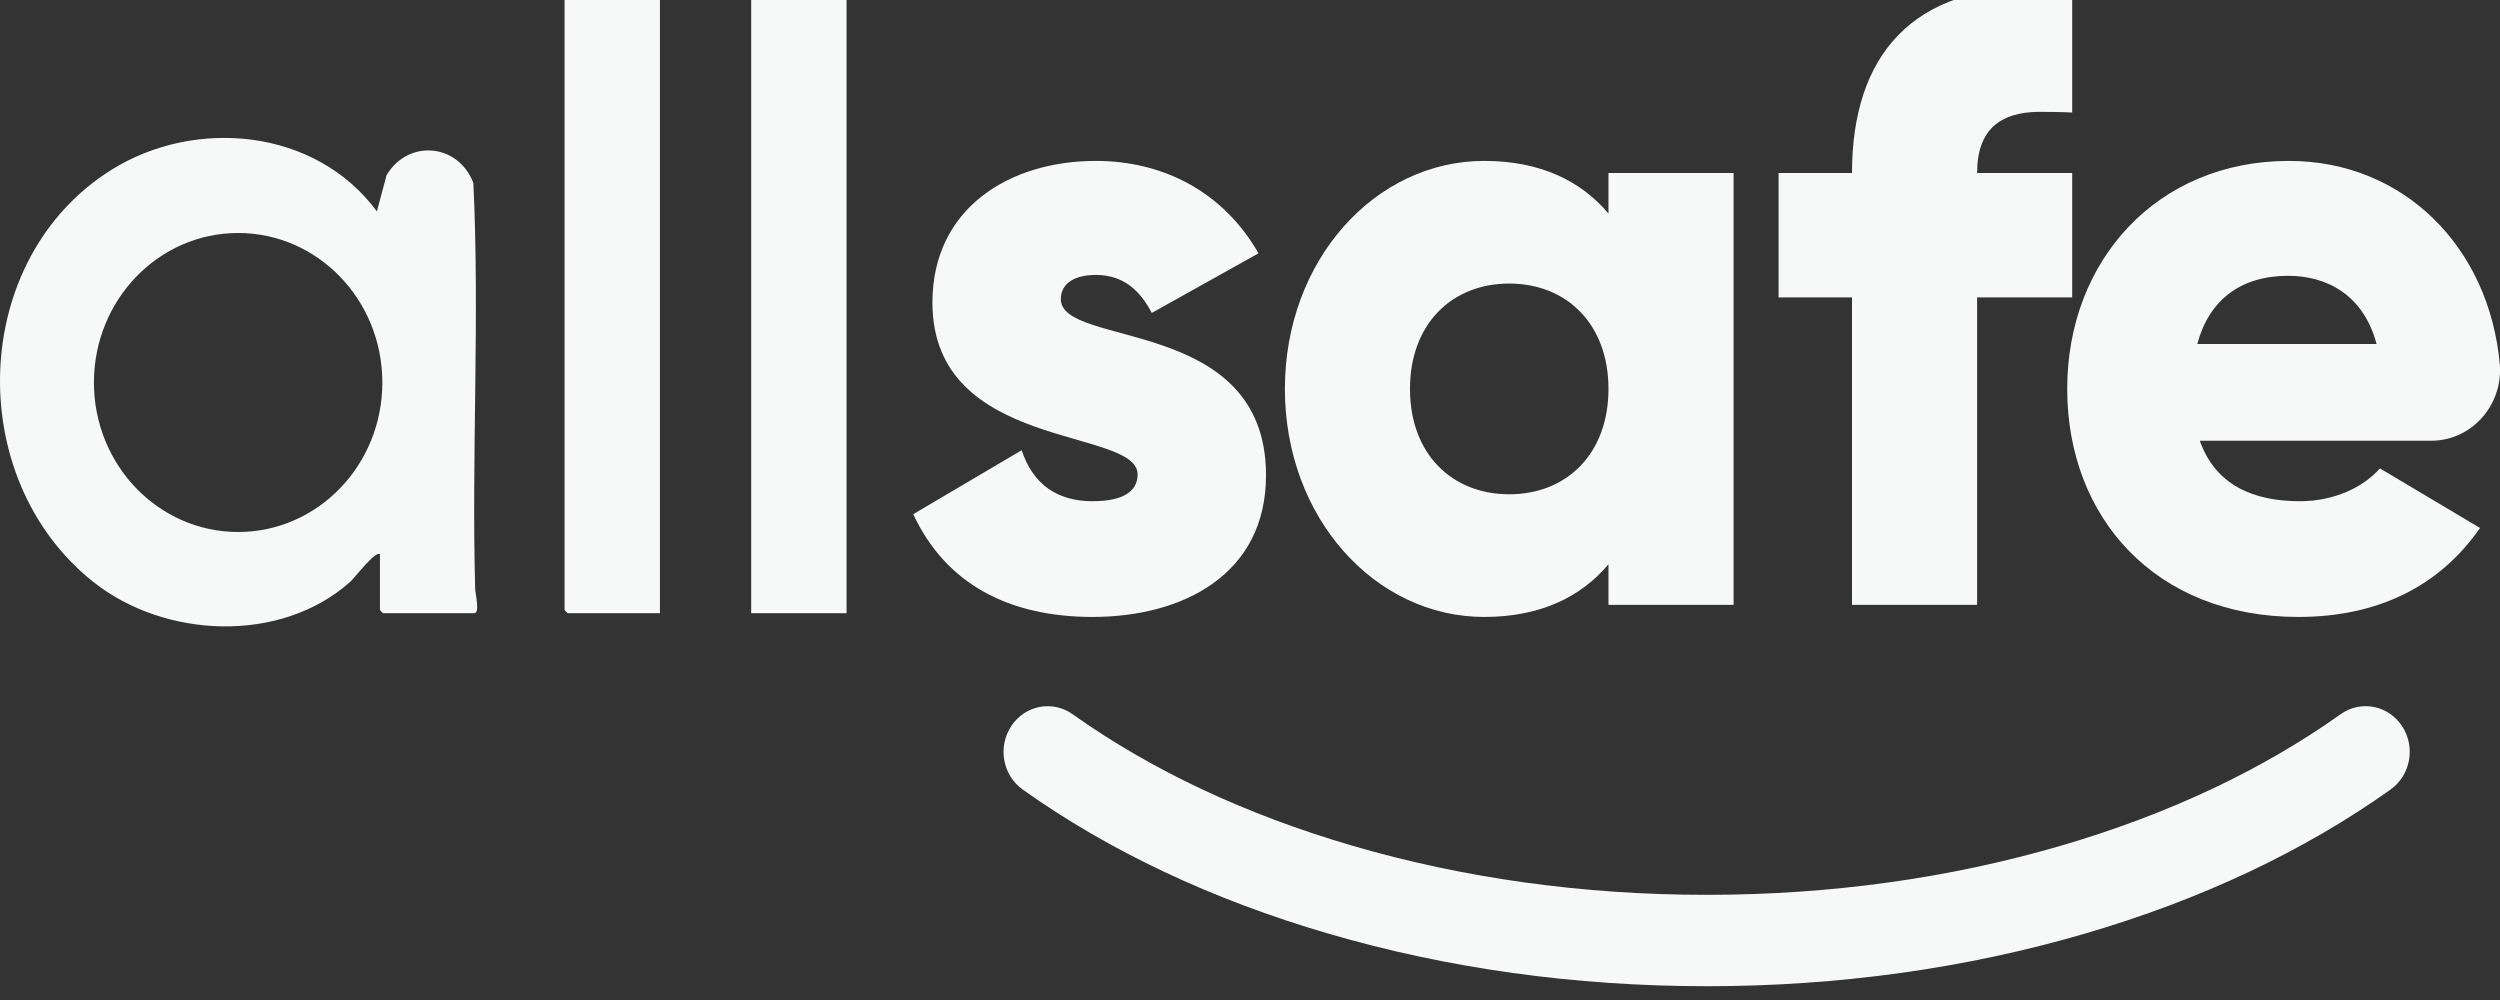 <svg width="140" height="56" viewBox="0 0 140 56" fill="none" xmlns="http://www.w3.org/2000/svg">
<rect x="0" y="0" width="140" height="56" fill="#333333" stroke="none"/>
<path d="M70.897 26.617C70.897 32.179 66.226 34.549 61.183 34.549C56.513 34.549 52.963 32.711 51.142 28.793L57.213 25.213C57.821 27.051 59.128 28.068 61.183 28.068C62.865 28.068 63.706 27.536 63.706 26.568C63.706 23.907 52.216 25.311 52.216 16.943C52.216 11.672 56.513 9.011 61.369 9.011C65.152 9.011 68.514 10.753 70.476 14.186L64.499 17.524C63.844 16.266 62.911 15.396 61.369 15.396C60.155 15.396 59.407 15.879 59.407 16.751C59.407 19.508 70.897 17.67 70.897 26.618V26.617Z" fill="#F7F9F8"/>
<path d="M97.081 9.689V33.872H90.075V31.599C88.534 33.436 86.244 34.549 83.116 34.549C76.997 34.549 71.954 28.986 71.954 21.78C71.954 14.573 76.999 9.011 83.116 9.011C86.244 9.011 88.534 10.123 90.075 11.961V9.688H97.081V9.689ZM90.075 21.78C90.075 18.153 87.739 15.879 84.517 15.879C81.294 15.879 78.959 18.153 78.959 21.78C78.959 25.407 81.294 27.68 84.517 27.68C87.739 27.68 90.075 25.407 90.075 21.78Z" fill="#F7F9F8"/>
<path d="M110.718 9.689H116.043V16.653H110.718V33.872H103.712V16.653H99.601V9.689H103.712C103.712 3.131 107.083 -0.886 114.337 -0.694C114.573 -0.688 115.798 -0.677 116.043 -0.662V6.303C115.726 6.274 114.44 6.26 114.15 6.263C112.051 6.289 110.718 7.223 110.718 9.689Z" fill="#F7F9F8"/>
<path d="M128.793 28.068C130.707 28.068 132.342 27.293 133.276 26.23L138.881 29.567C136.593 32.856 133.137 34.549 128.7 34.549C120.714 34.549 115.764 28.986 115.764 21.78C115.764 14.573 120.808 9.011 128.186 9.011C134.579 9.011 139.411 13.814 139.991 20.433C139.991 20.443 139.992 20.457 139.994 20.472C140.135 22.757 138.361 24.681 136.15 24.681H123.189C124.076 27.196 126.225 28.068 128.794 28.068H128.793ZM133.089 19.265C132.342 16.46 130.241 15.445 128.139 15.445C125.477 15.445 123.703 16.8 123.049 19.265" fill="#F7F9F8"/>
<path d="M95.569 55.227C88.193 55.227 81.064 54.236 74.384 52.282C67.88 50.38 62.121 47.665 57.27 44.213C56.146 43.413 55.86 41.821 56.633 40.656C57.405 39.492 58.943 39.197 60.067 39.997C64.474 43.131 69.743 45.609 75.727 47.359C81.972 49.184 88.649 50.111 95.571 50.111C102.493 50.111 109.171 49.184 115.416 47.359C121.401 45.608 126.669 43.131 131.076 39.995C132.2 39.195 133.738 39.491 134.511 40.655C135.283 41.819 134.998 43.412 133.873 44.212C129.022 47.665 123.262 50.38 116.758 52.282C110.076 54.236 102.948 55.228 95.569 55.228V55.227Z" fill="#F7F9F8"/>
<path d="M21.277 31.042C21.047 30.797 19.865 32.355 19.626 32.57C15.716 36.066 9.197 35.757 5.203 32.57C-2.087 26.754 -1.695 14.463 6.245 9.507C10.933 6.581 17.674 7.183 21.106 11.838L21.648 9.811C22.844 7.791 25.653 8.015 26.508 10.245C26.869 17.788 26.401 25.428 26.611 32.992C26.618 33.236 26.886 34.341 26.559 34.341H21.447L21.277 34.164V31.043V31.042ZM21.412 21.42C21.412 16.796 17.797 13.047 13.336 13.047C8.876 13.047 5.26 16.796 5.26 21.42C5.26 26.043 8.876 29.792 13.336 29.792C17.797 29.792 21.412 26.043 21.412 21.42Z" fill="#F7F9F8"/>
<path d="M36.956 34.34H31.787L31.616 34.163V0.001C31.616 -0.099 31.878 -0.8 31.953 -0.945C32.852 -2.678 35.405 -2.908 36.483 -1.274C36.563 -1.151 36.956 -0.305 36.956 -0.233V34.341V34.34Z" fill="#F7F9F8"/>
<path d="M42.067 0.001C42.334 -2.051 44.832 -3.144 46.413 -1.827C46.656 -1.625 47.408 -0.524 47.408 -0.233V34.341H42.067V0.001Z" fill="#F7F9F8"/>
</svg>
